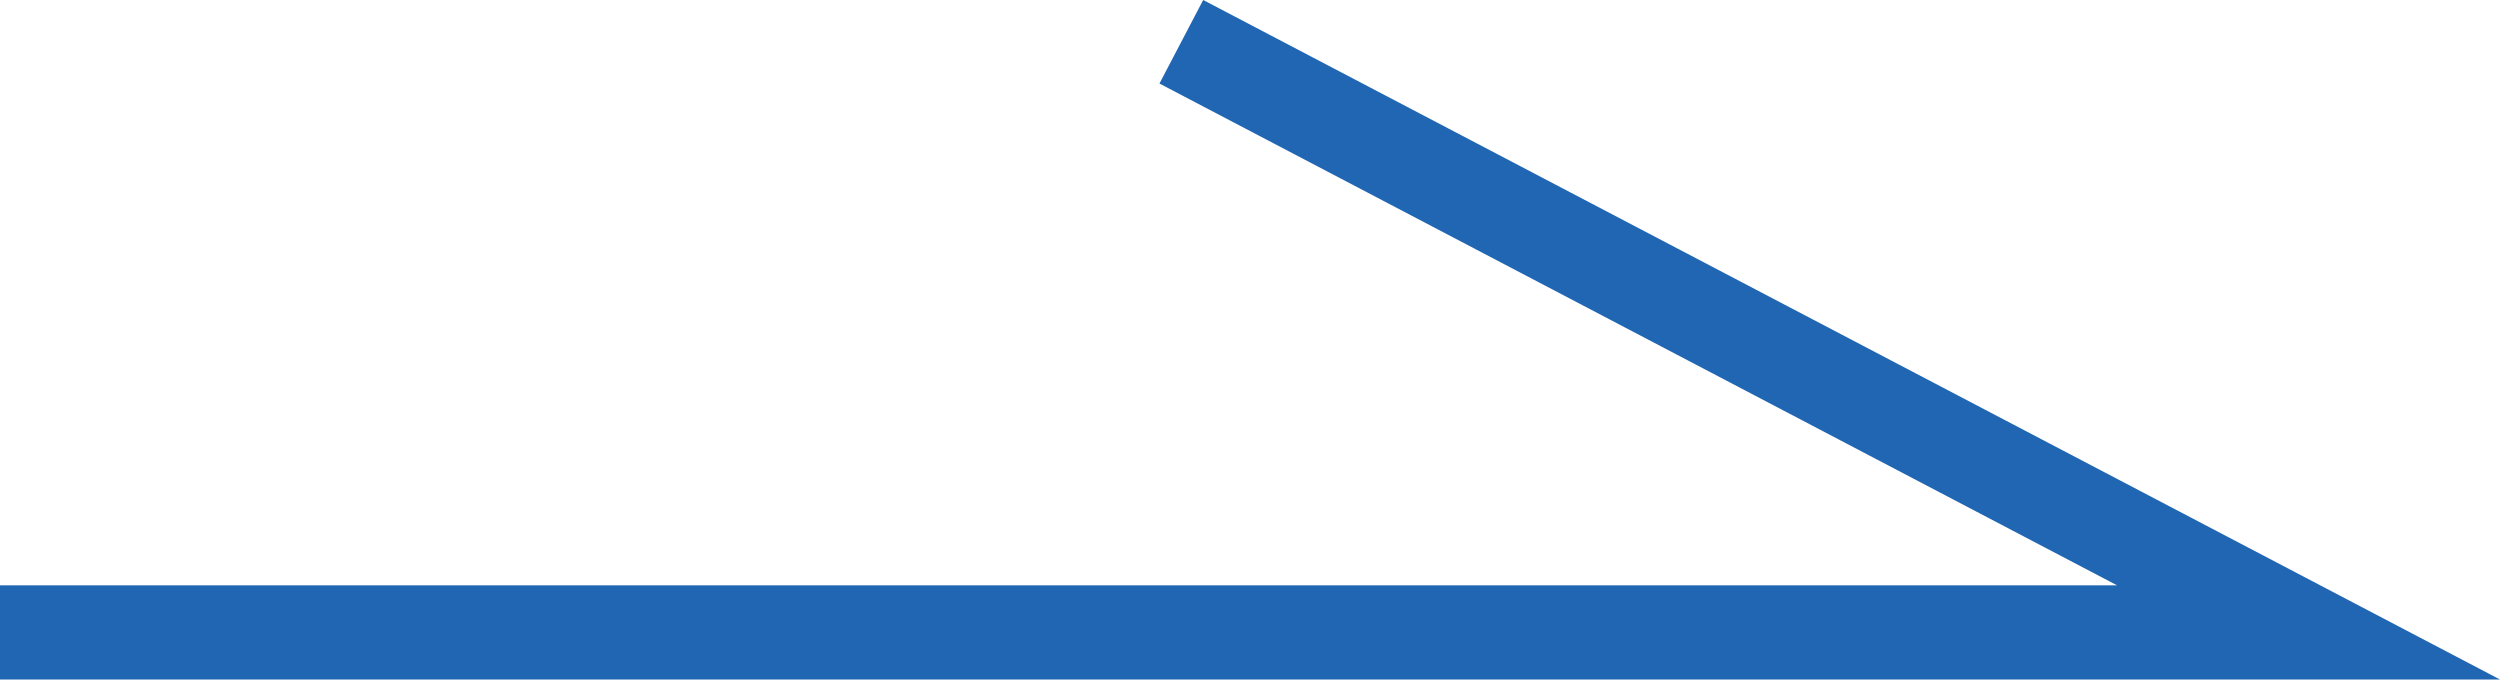 <?xml version="1.0" encoding="UTF-8"?>
<svg id="_レイヤー_2" data-name="レイヤー 2" xmlns="http://www.w3.org/2000/svg" viewBox="0 0 44.59 12.12">
  <defs>
    <style>
      .cls-1 {
        fill: #2166b2;
        stroke-width: 0px;
      }
    </style>
  </defs>
  <g id="contents">
    <polygon class="cls-1" points="44.59 12.12 0 12.12 0 10.44 37.76 10.44 20.68 1.49 21.46 0 44.59 12.12"/>
  </g>
</svg>
